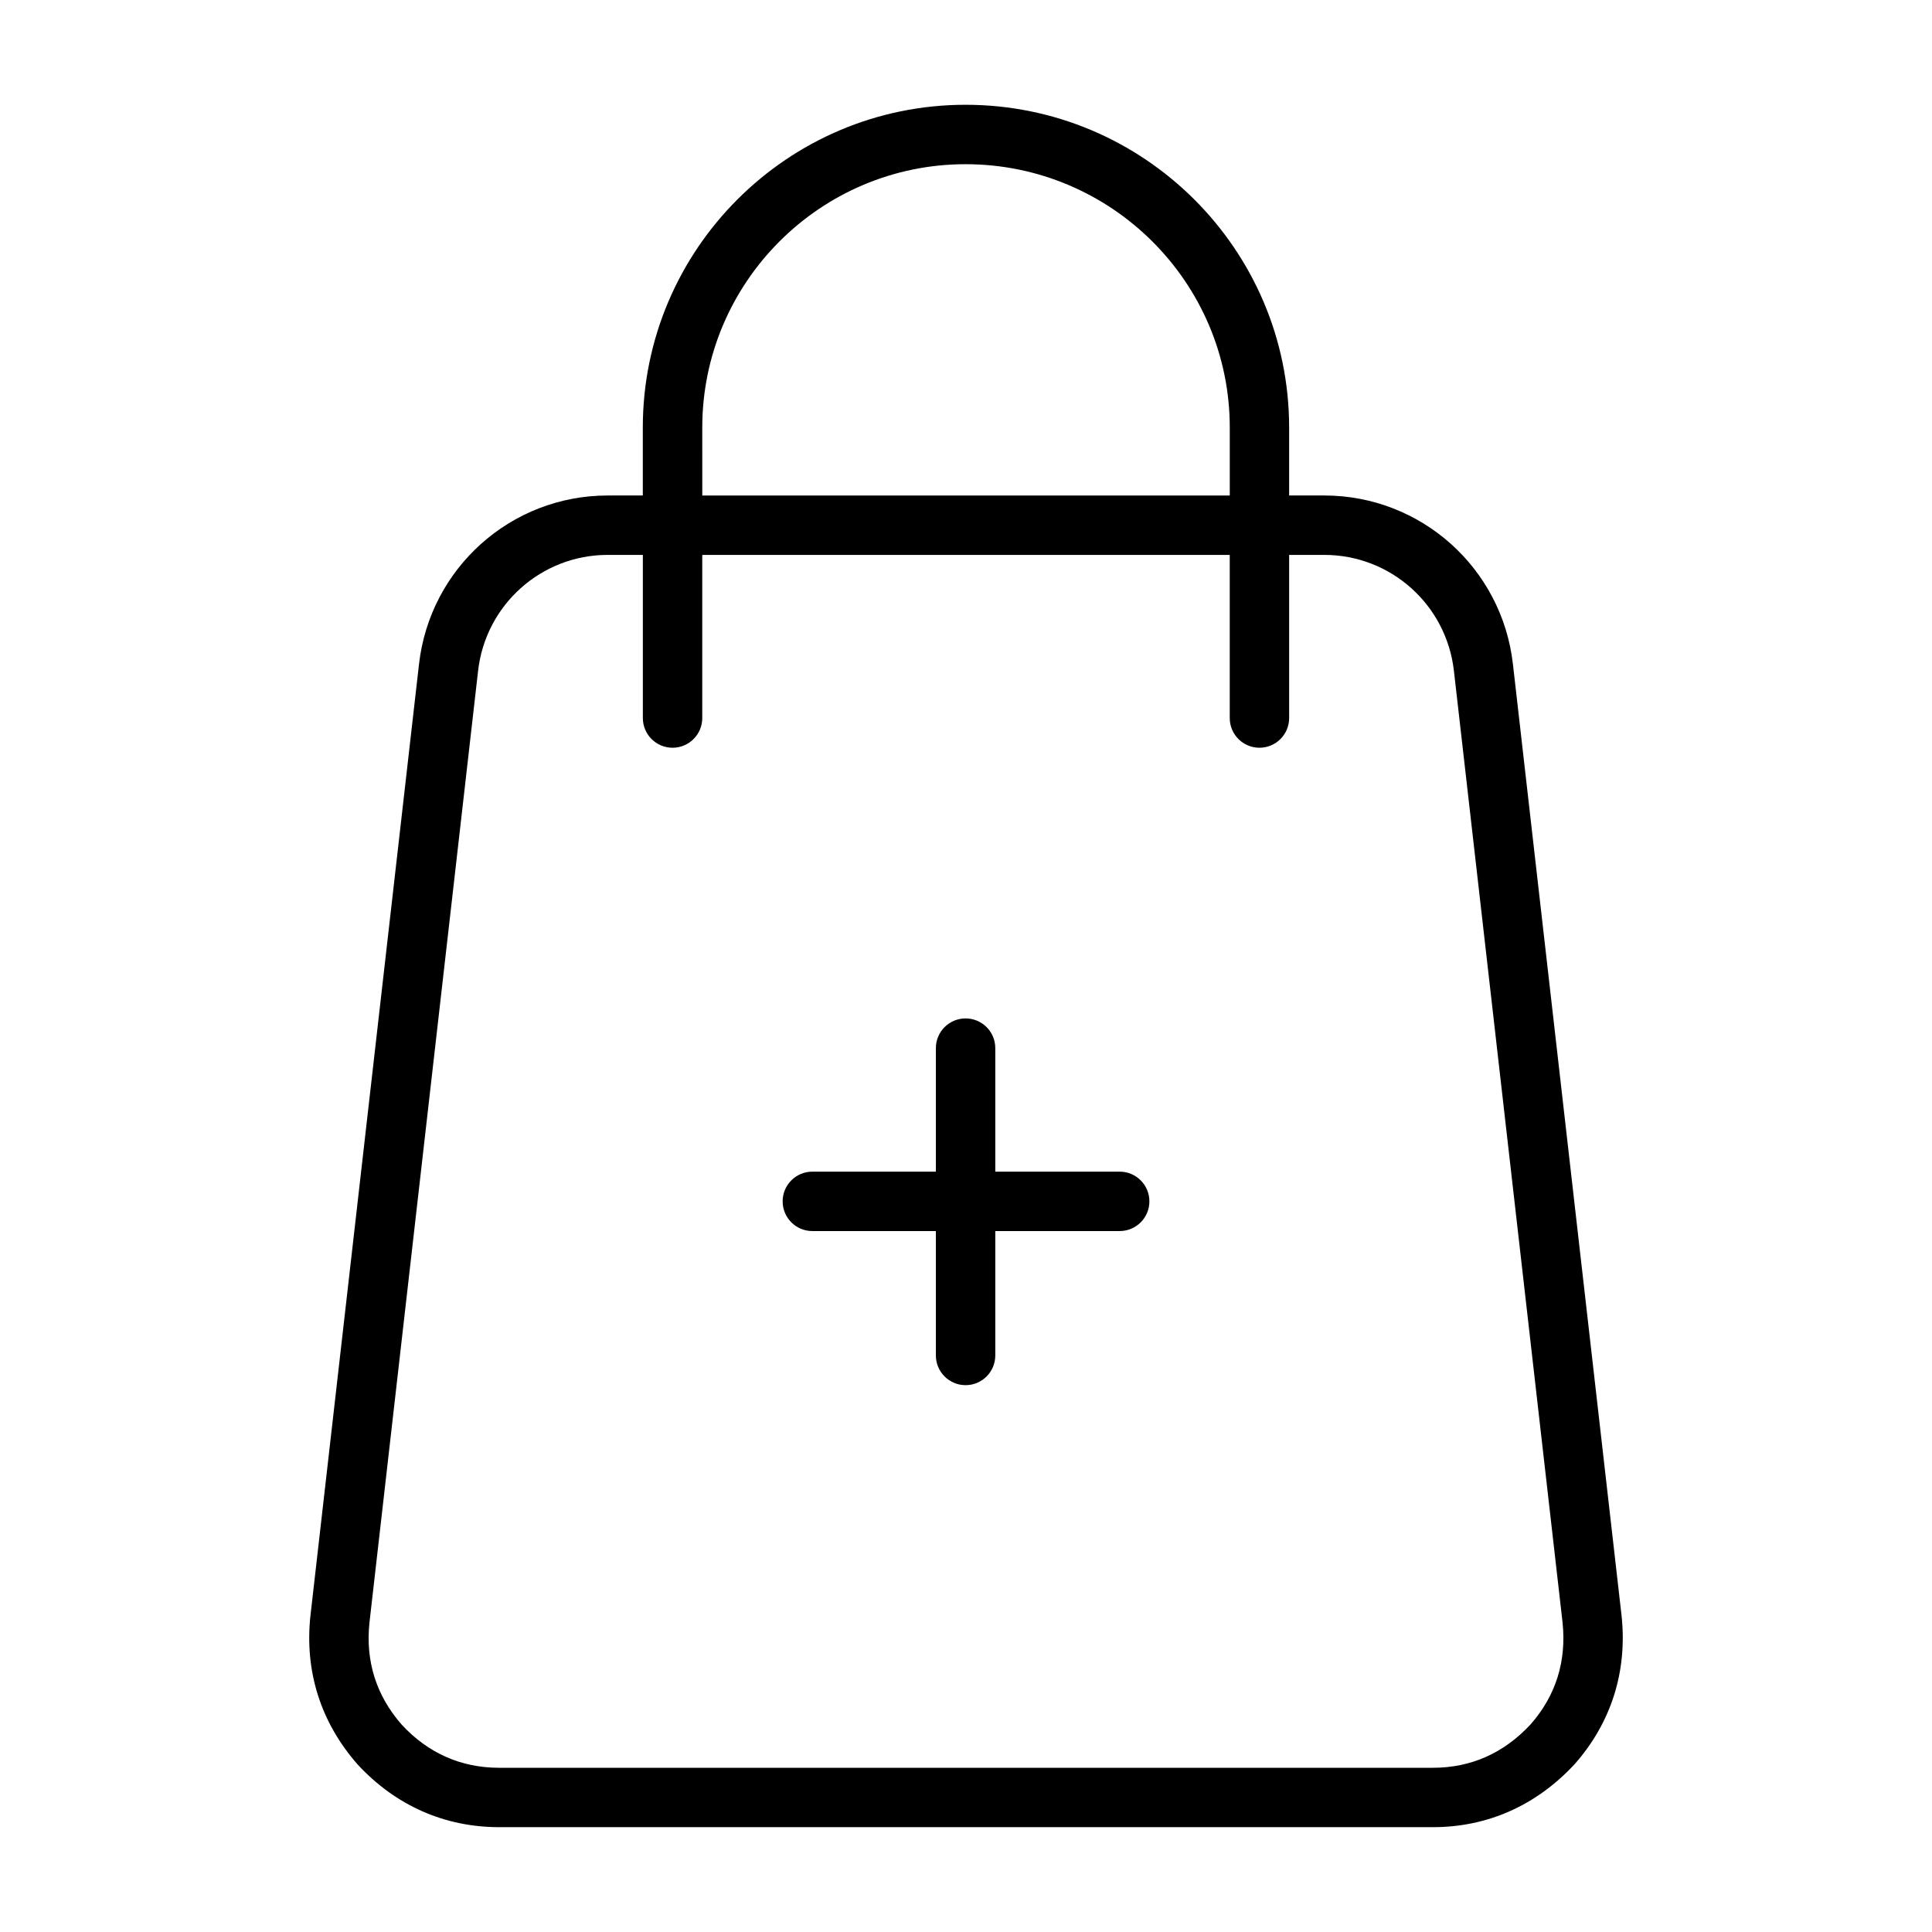 <?xml version="1.0" encoding="UTF-8"?>
<!-- Uploaded to: SVG Repo, www.svgrepo.com, Generator: SVG Repo Mixer Tools -->
<svg fill="#000000" width="800px" height="800px" version="1.1" viewBox="144 144 512 512" xmlns="http://www.w3.org/2000/svg">
 <g>
  <path d="m573.73 572.16-28.789-252.15c-2.883-25.48-24.379-44.699-49.996-44.699h-9.312v-18.012c0-47.16-38.469-85.531-85.75-85.531-47.16 0-85.531 38.367-85.531 85.531v18.012h-9.312c-25.609 0-47.098 19.215-49.996 44.691l-28.777 252.2c-1.574 14.703 2.715 28.285 12.539 39.438 10.051 10.848 23.012 16.578 37.465 16.578h247.47c14.453 0 27.395-5.731 37.582-16.727 9.691-11.004 13.988-24.594 12.406-39.336zm-243.62-314.86c0-38.477 31.309-69.785 69.785-69.785 38.598 0 70.008 31.309 70.008 69.785v18.012h-139.79zm219.54 343.65c-7.094 7.652-15.816 11.531-25.906 11.531h-247.47c-10.102 0-18.82-3.883-25.781-11.391-6.785-7.707-9.676-16.863-8.574-27.152l28.781-252.16c1.992-17.516 16.766-30.723 34.352-30.723h9.312v43.234c0 4.344 3.519 7.871 7.871 7.871 4.352 0 7.871-3.527 7.871-7.871v-43.234h139.79v43.234c0 4.344 3.519 7.871 7.871 7.871 4.352 0 7.871-3.527 7.871-7.871v-43.234h9.312c17.594 0 32.363 13.211 34.352 30.73l28.781 252.1c1.109 10.328-1.773 19.484-8.434 27.059z"/>
  <path d="m440.73 454.5h-32.969v-32.738c0-4.344-3.519-7.871-7.871-7.871-4.352 0-7.871 3.527-7.871 7.871v32.738h-32.738c-4.352 0-7.871 3.527-7.871 7.871s3.519 7.871 7.871 7.871h32.738v32.969c0 4.344 3.519 7.871 7.871 7.871 4.352 0 7.871-3.527 7.871-7.871v-32.969h32.969c4.352 0 7.871-3.527 7.871-7.871 0.004-4.344-3.523-7.871-7.871-7.871z"/>
 </g>
</svg>
